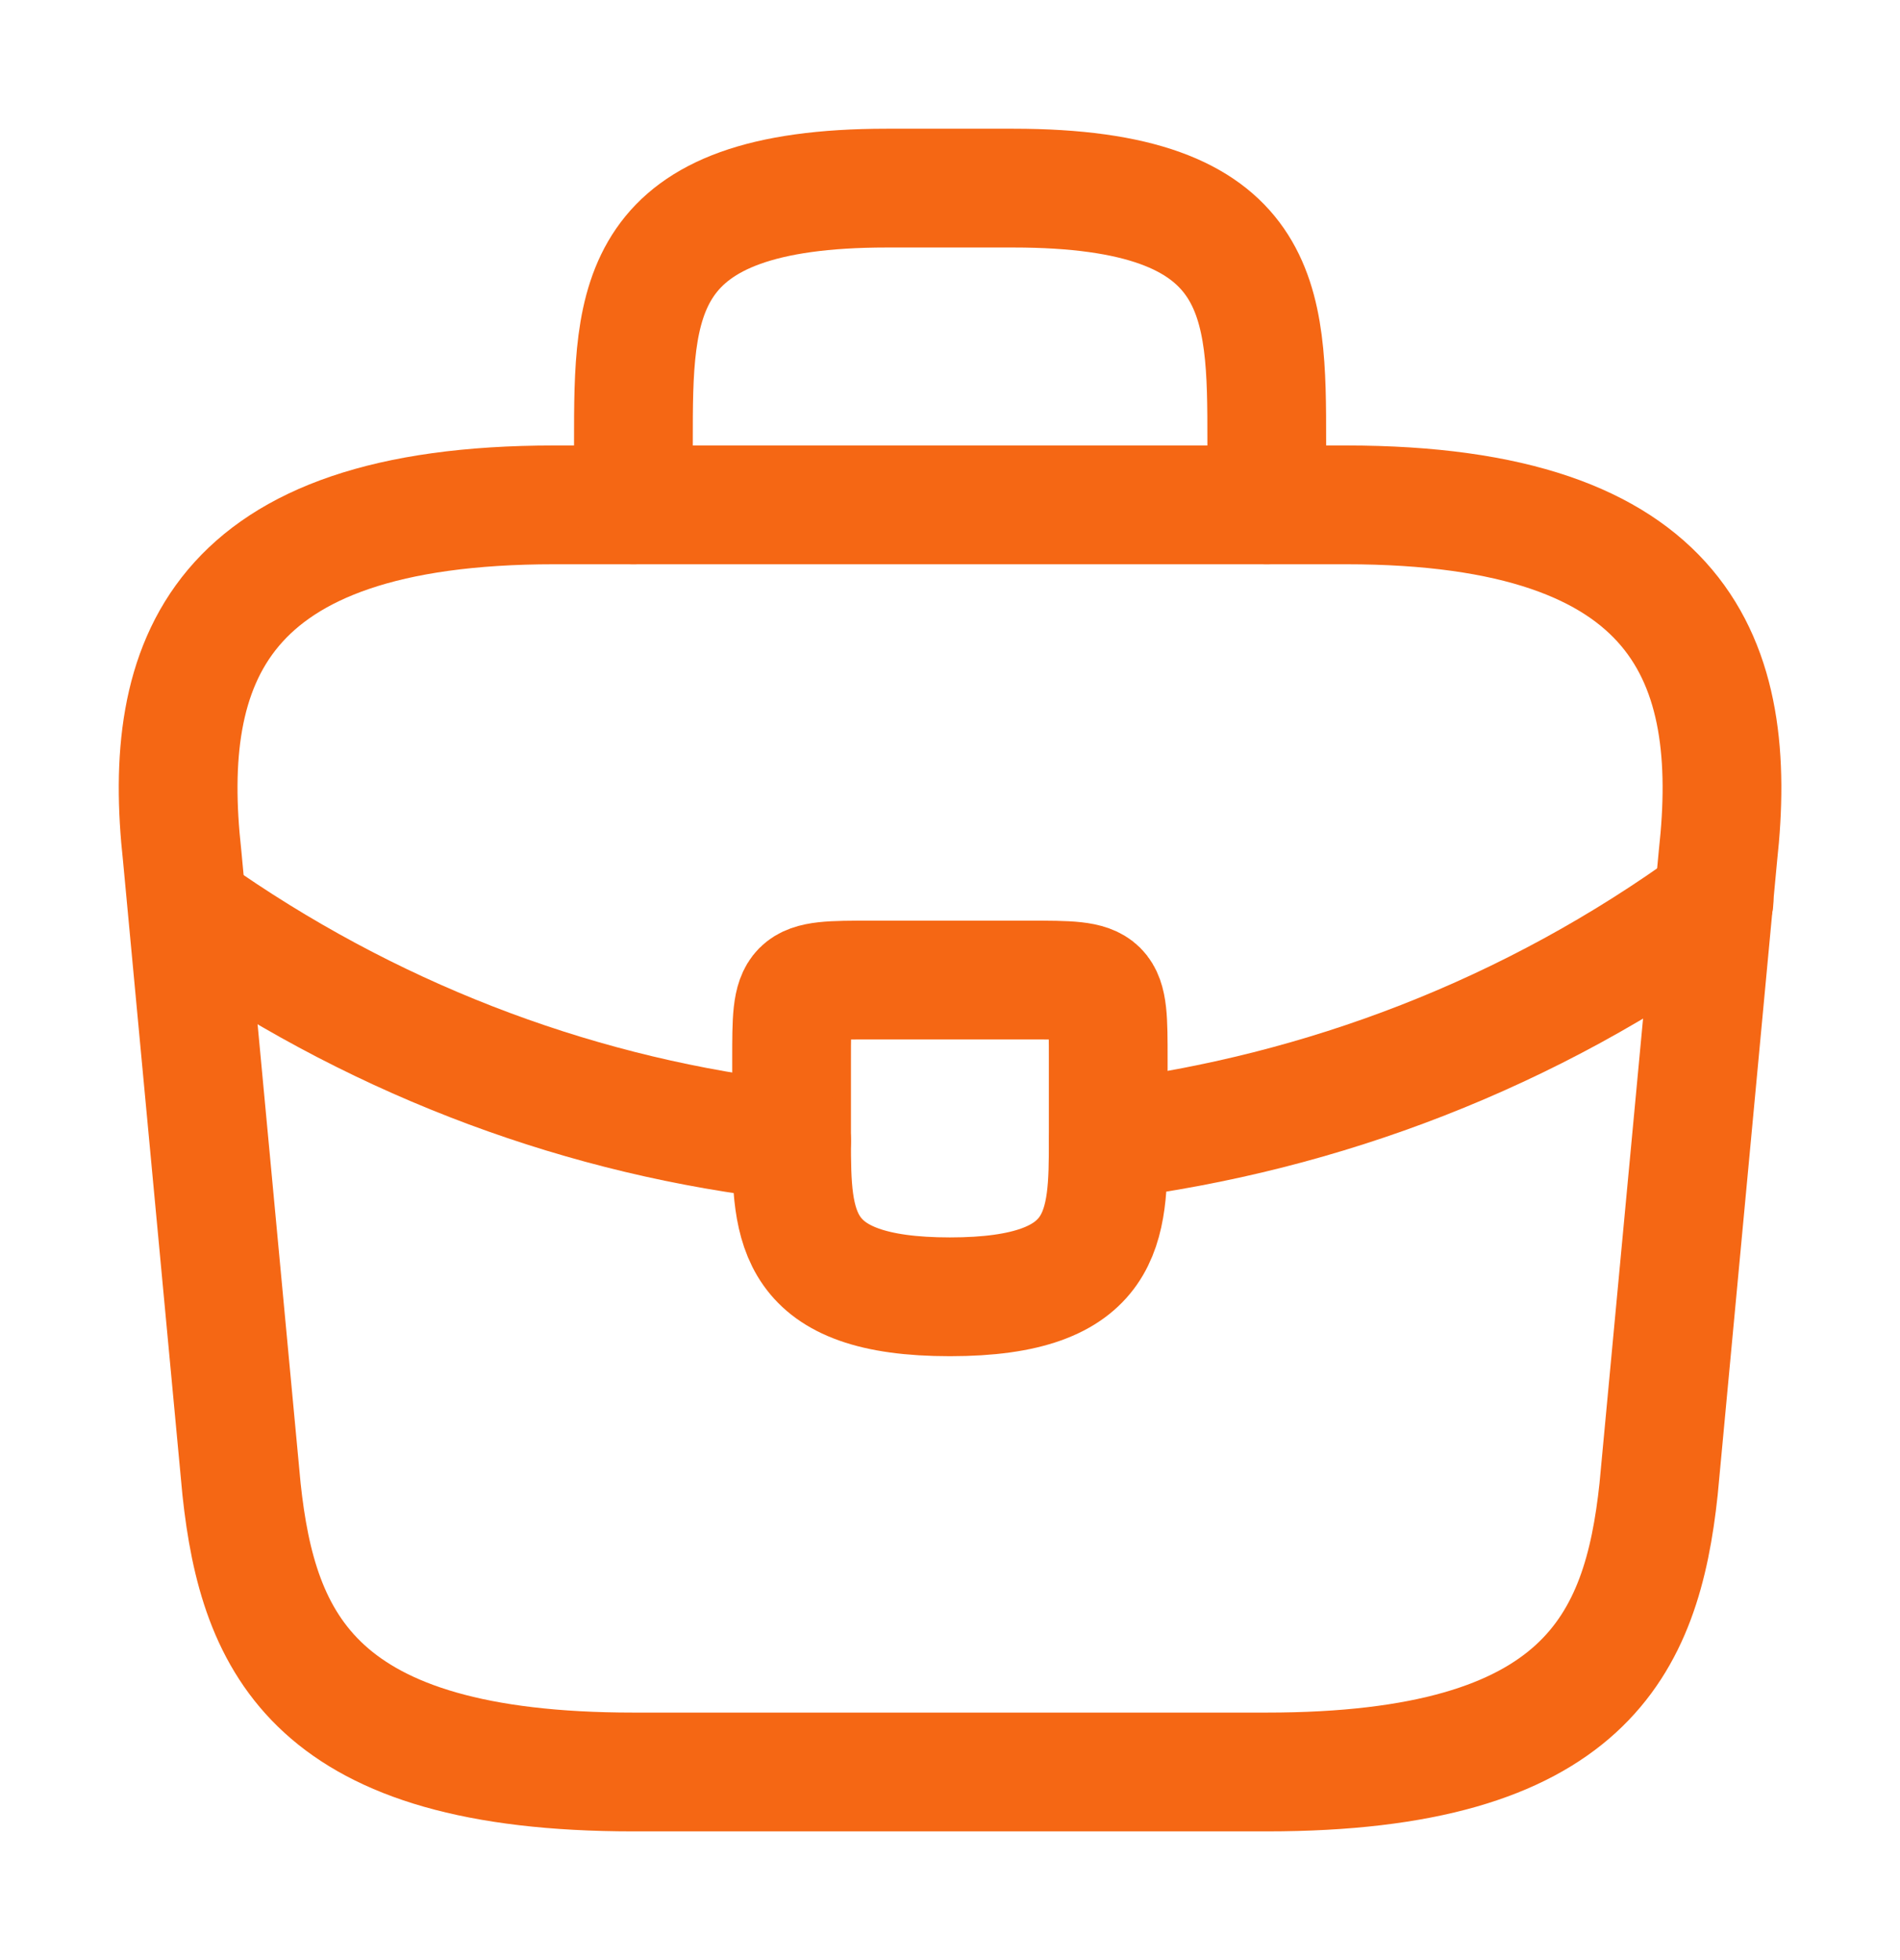 <svg width="32" height="33" viewBox="0 0 32 33" fill="none" xmlns="http://www.w3.org/2000/svg">
<path d="M10.668 29.833H21.334C26.694 29.833 27.654 27.687 27.934 25.073L28.934 14.407C29.294 11.153 28.361 8.5 22.668 8.5H9.334C3.641 8.5 2.708 11.153 3.068 14.407L4.068 25.073C4.348 27.687 5.308 29.833 10.668 29.833Z" stroke="#F56714" stroke-width="2" stroke-miterlimit="10" stroke-linecap="round" stroke-linejoin="round"/>
<path d="M10.668 8.5V7.433C10.668 5.073 10.668 3.167 14.935 3.167H17.068C21.335 3.167 21.335 5.073 21.335 7.433V8.5" stroke="#F56714" stroke-width="2" stroke-miterlimit="10" stroke-linecap="round" stroke-linejoin="round"/>
<path d="M18.665 17.833V19.167C18.665 19.18 18.665 19.18 18.665 19.193C18.665 20.647 18.652 21.833 15.999 21.833C13.359 21.833 13.332 20.66 13.332 19.207V17.833C13.332 16.5 13.332 16.5 14.665 16.5H17.332C18.665 16.5 18.665 16.5 18.665 17.833Z" stroke="#F56714" stroke-width="2" stroke-miterlimit="10" stroke-linecap="round" stroke-linejoin="round"/>
<path d="M28.868 15.166C25.788 17.407 22.268 18.74 18.668 19.193" stroke="#F56714" stroke-width="2" stroke-miterlimit="10" stroke-linecap="round" stroke-linejoin="round"/>
<path d="M3.492 15.527C6.492 17.58 9.879 18.82 13.332 19.207" stroke="#F56714" stroke-width="2" stroke-miterlimit="10" stroke-linecap="round" stroke-linejoin="round"/>
</svg>

